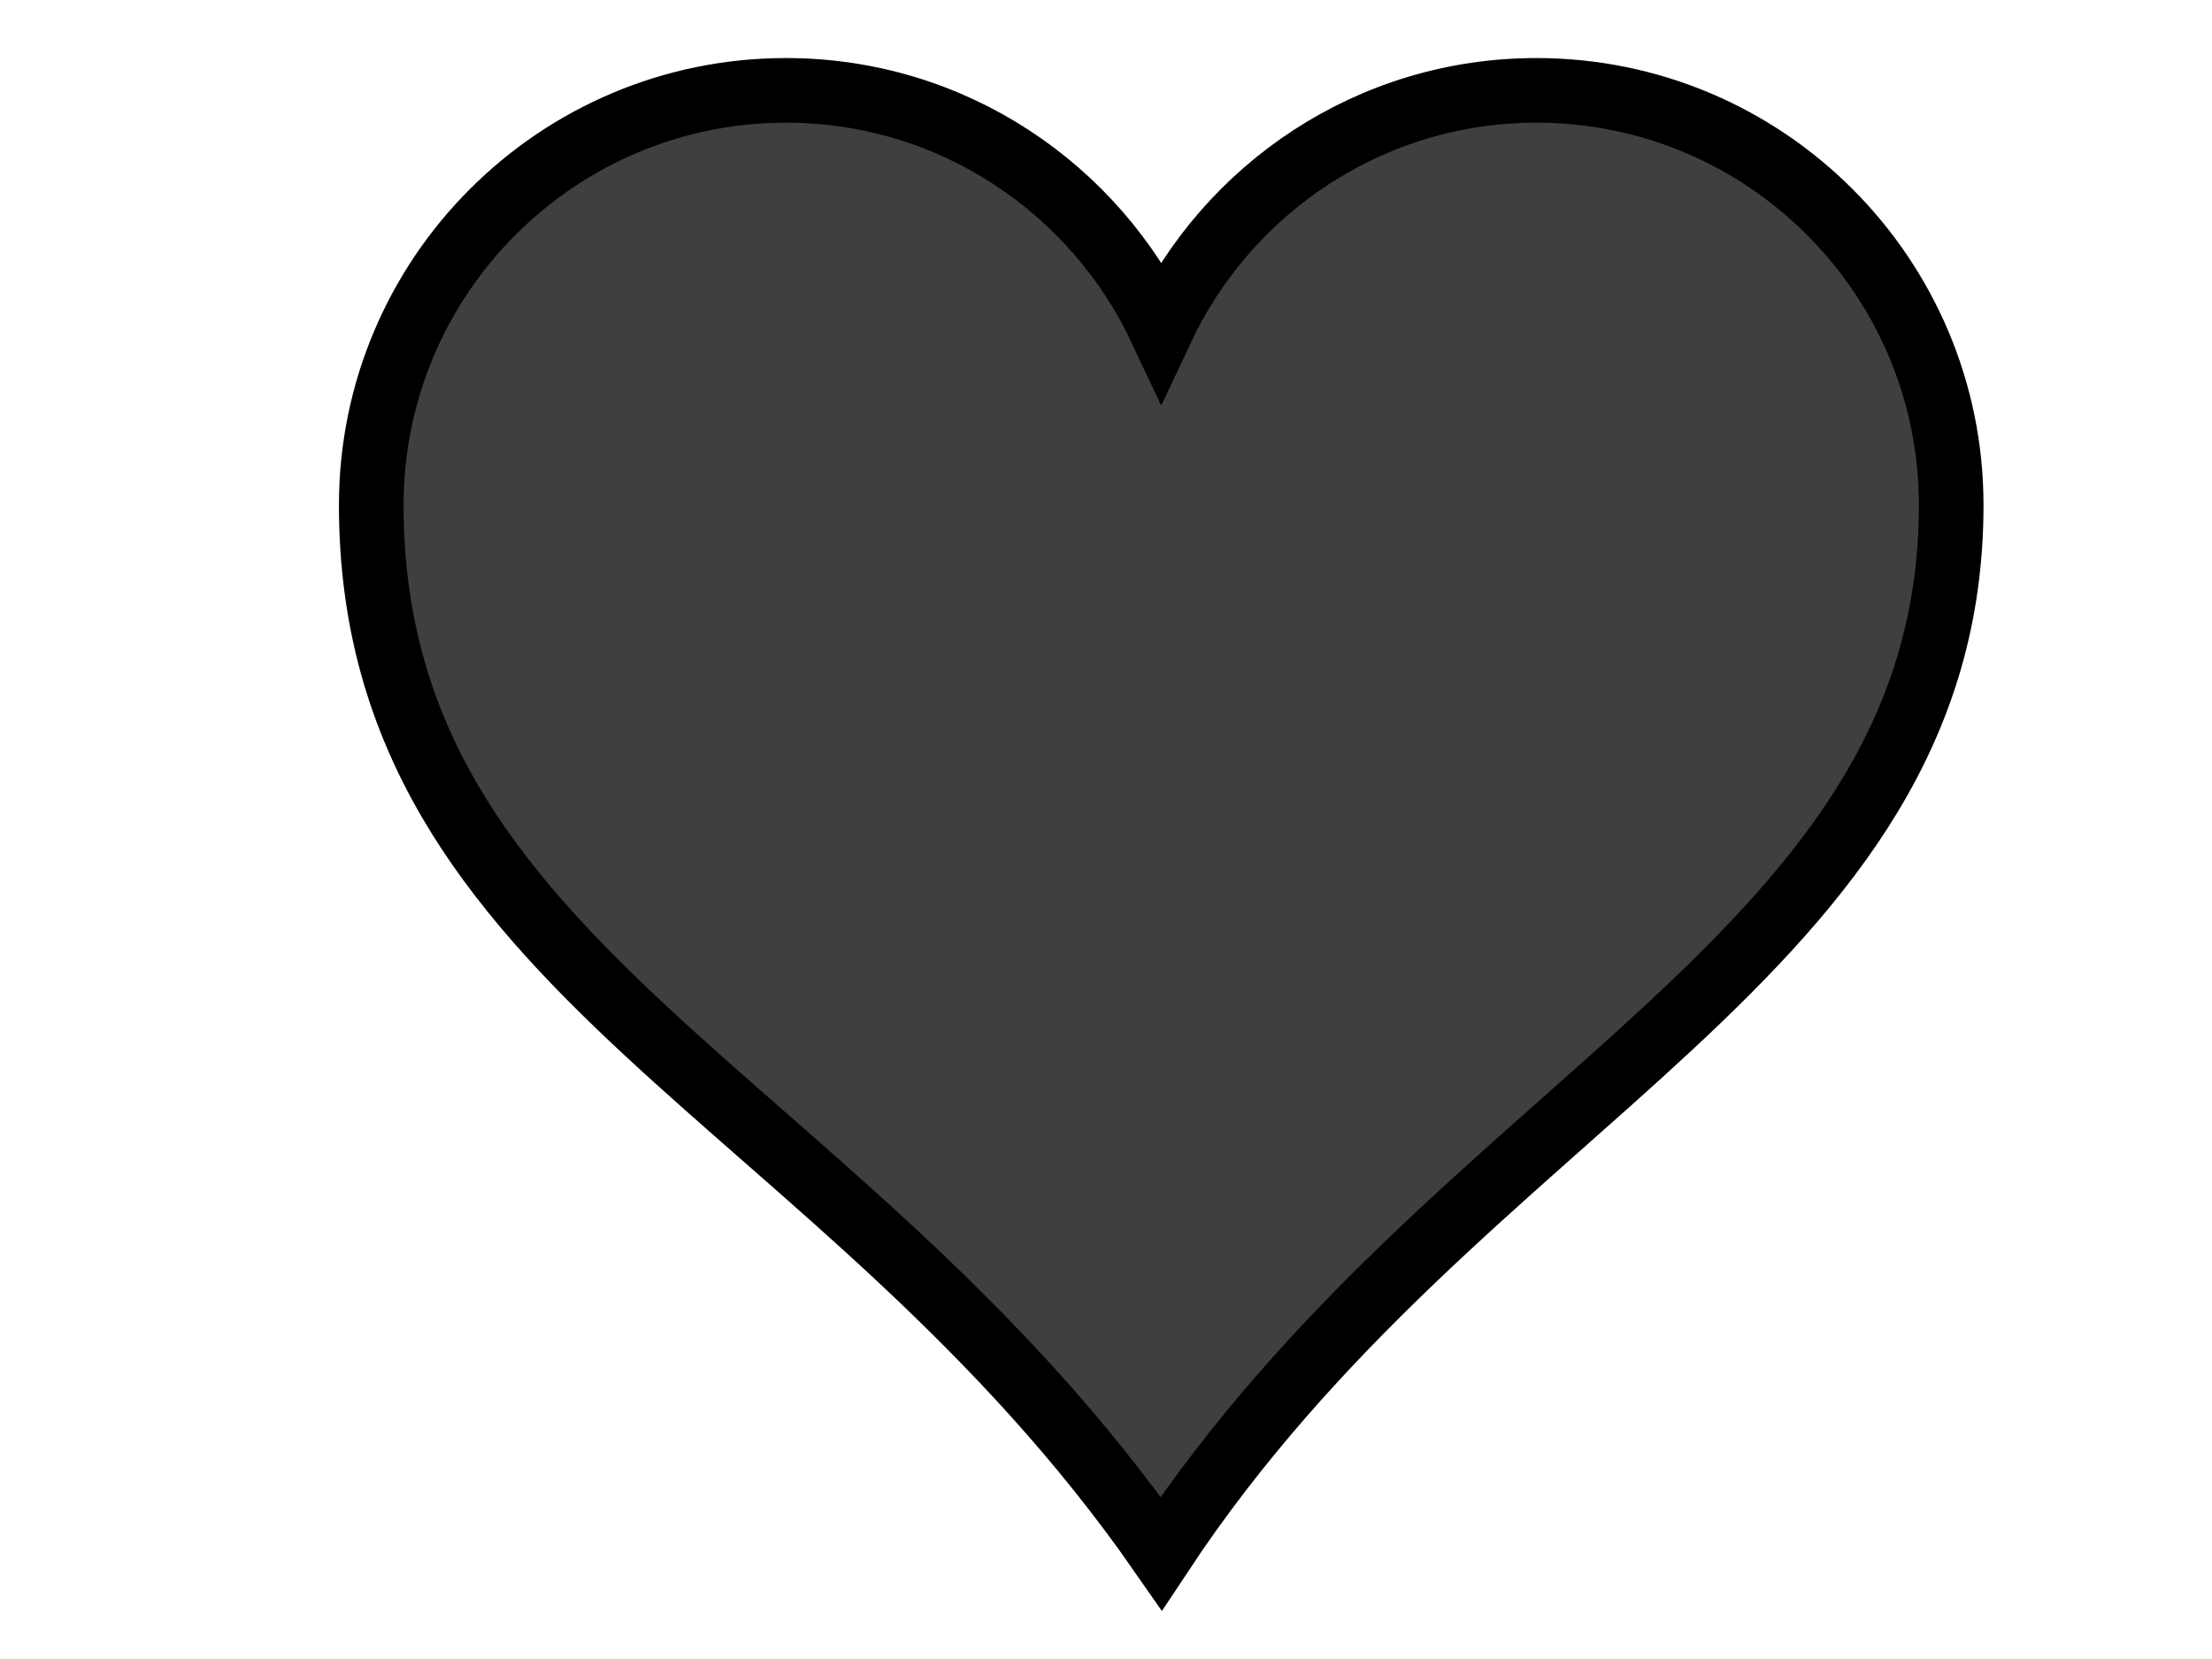 <?xml version="1.0"?><svg width="640" height="480" xmlns="http://www.w3.org/2000/svg">
 <title>Grey Heart</title>
 <g>
  <title>Layer 1</title>
  <g id="layer1">
   <path fill="#3f3f3f" stroke="#000000" stroke-width="18.7" stroke-miterlimit="4" id="path7" d="m227.416,26.146c-66.24,0 -120,53.76 -120,120c0,134.756 135.933,170.087 228.562,303.308c87.574,-132.403 228.562,-172.855 228.562,-303.308c0,-66.24 -53.76,-120 -120,-120c-48.048,0 -89.402,28.37 -108.562,69.188c-19.161,-40.817 -60.514,-69.188 -108.562,-69.188z"/>
  </g>
 </g>
</svg>